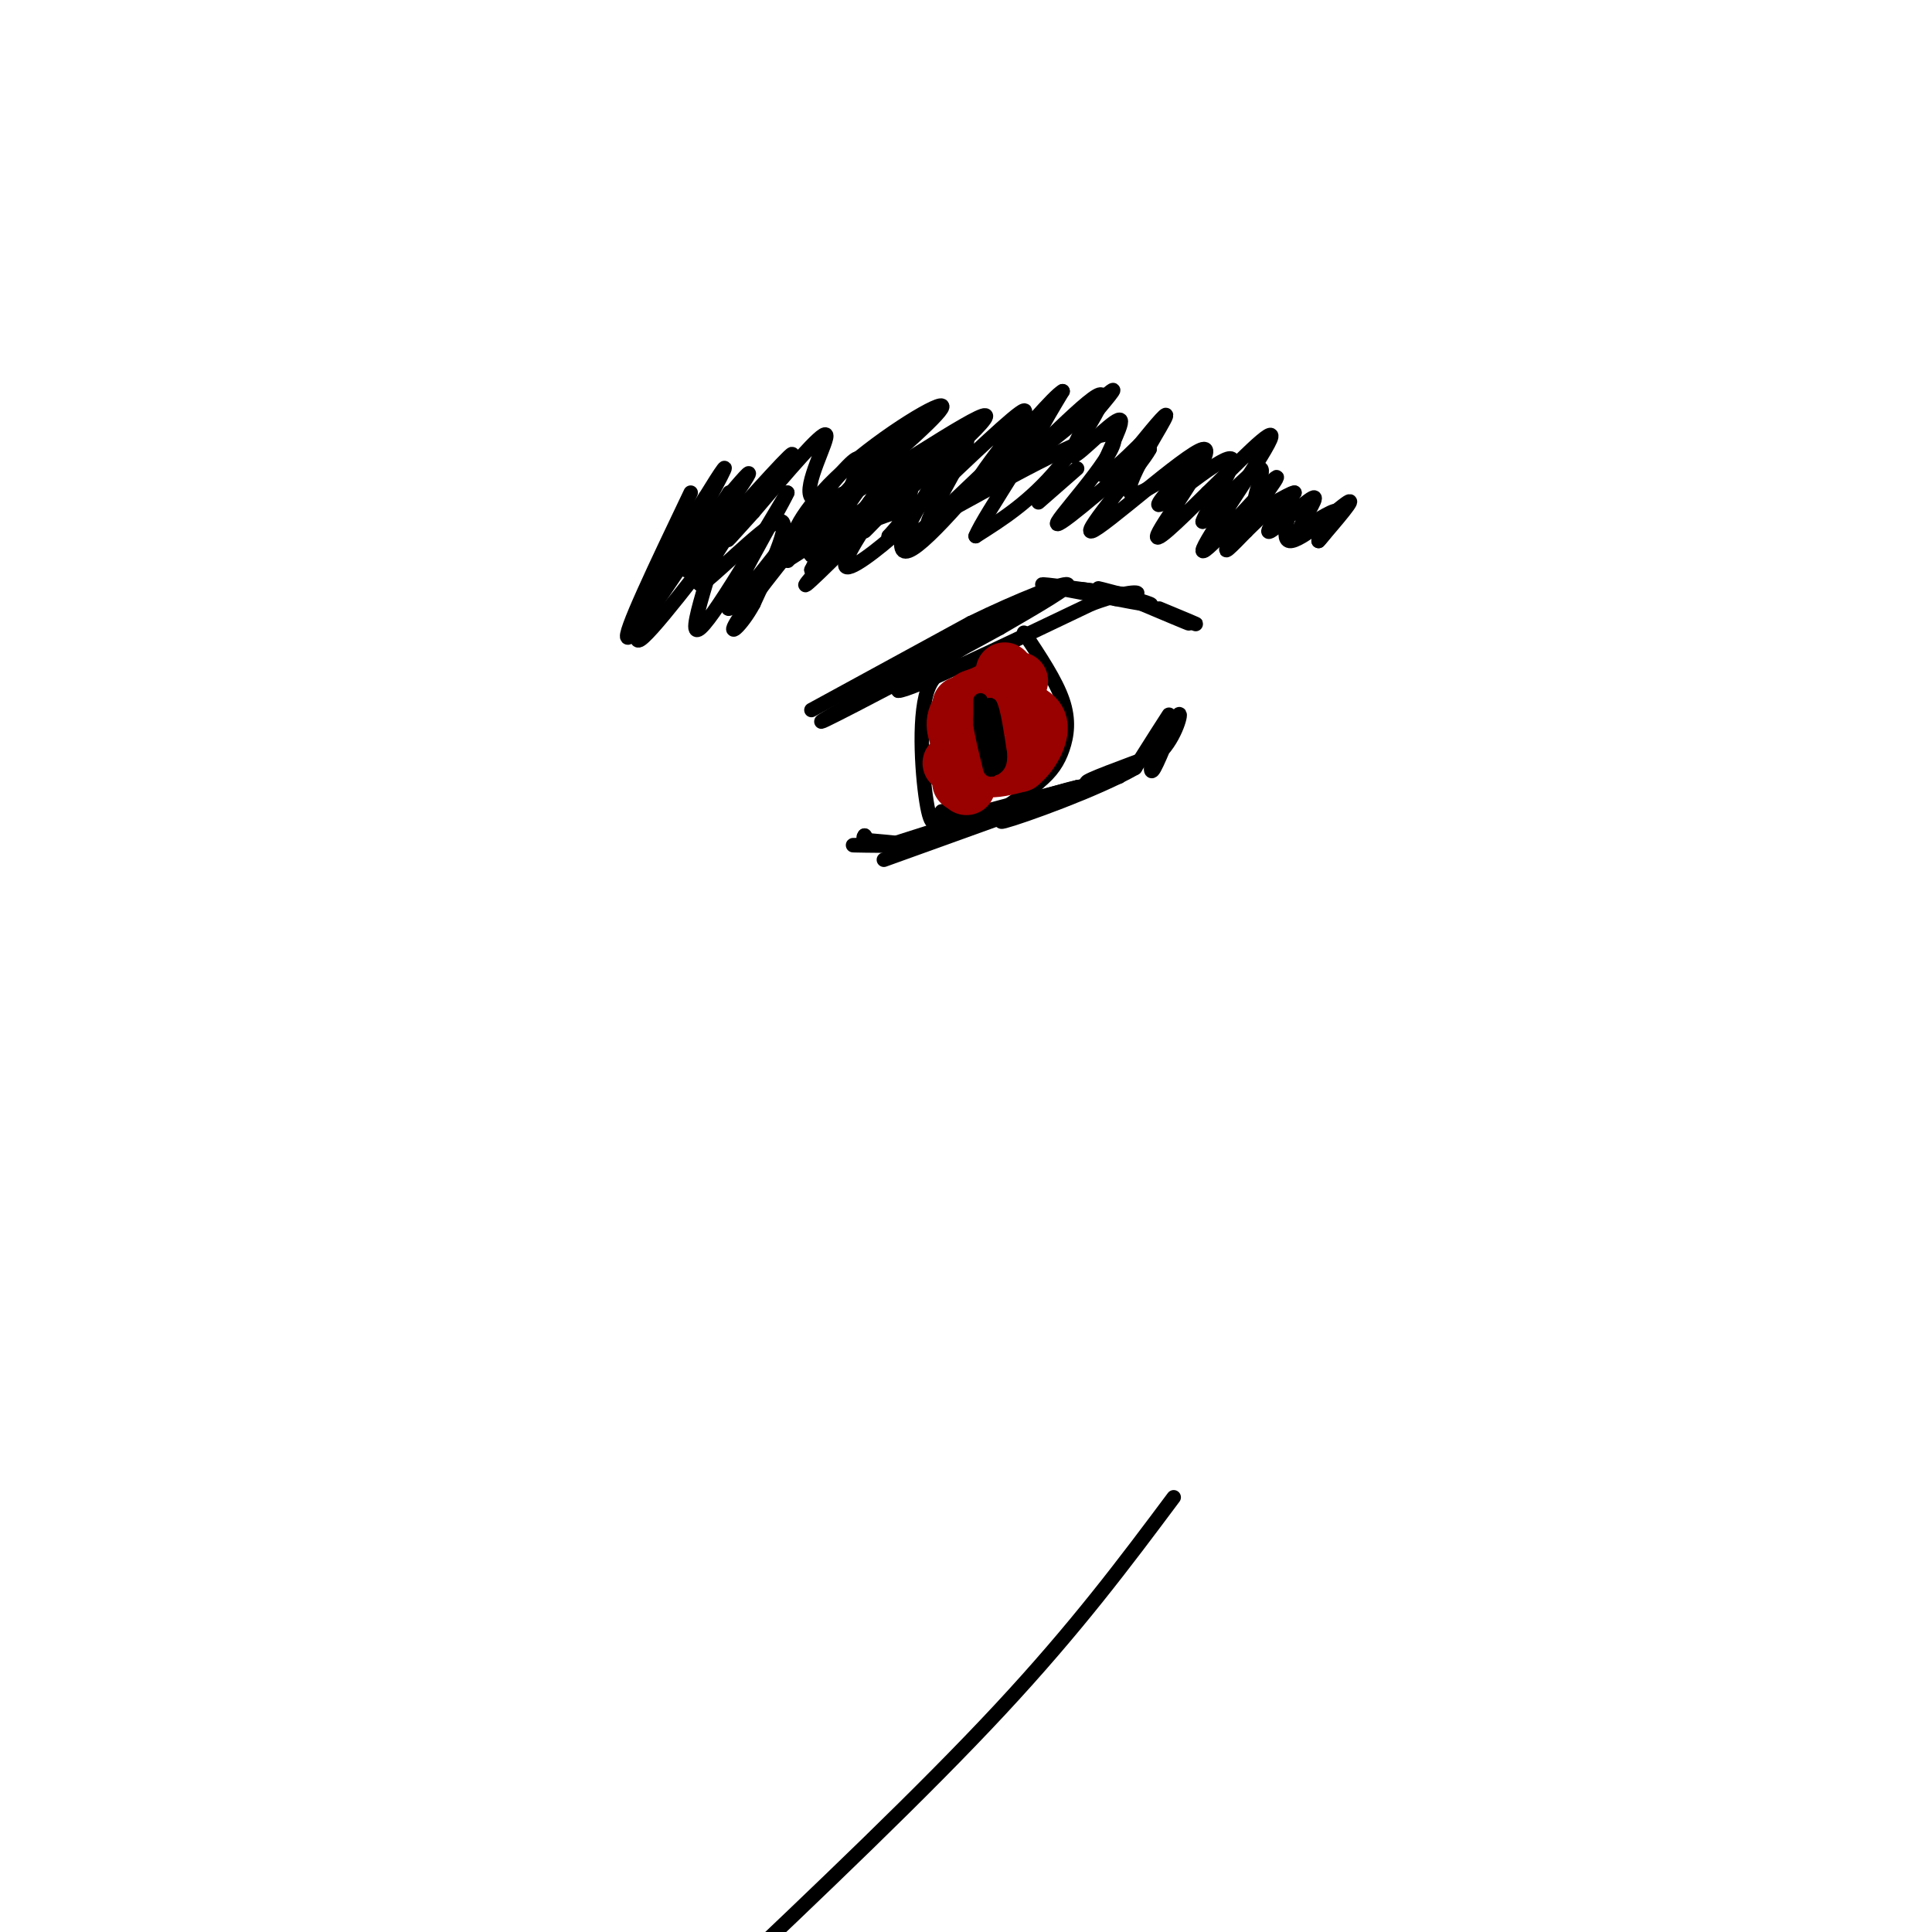 <svg viewBox='0 0 400 400' version='1.1' xmlns='http://www.w3.org/2000/svg' xmlns:xlink='http://www.w3.org/1999/xlink'><g fill='none' stroke='#000000' stroke-width='3' stroke-linecap='round' stroke-linejoin='round'><path d='M143,102c-7.167,15.000 -14.333,30.000 -13,30c1.333,0.000 11.167,-15.000 21,-30'/><path d='M151,102c0.867,2.800 -7.467,24.800 -7,28c0.467,3.200 9.733,-12.400 19,-28'/><path d='M163,102c-1.357,3.143 -14.250,25.000 -12,24c2.250,-1.000 19.643,-24.857 25,-30c5.357,-5.143 -1.321,8.429 -8,22'/><path d='M168,118c3.619,-2.631 16.667,-20.208 20,-21c3.333,-0.792 -3.048,15.202 -1,17c2.048,1.798 12.524,-10.601 23,-23'/><path d='M210,91c1.306,0.053 -6.928,11.684 -4,10c2.928,-1.684 17.019,-16.684 21,-19c3.981,-2.316 -2.148,8.053 -8,15c-5.852,6.947 -11.426,10.474 -17,14'/><path d='M202,111c1.702,-4.381 14.458,-22.333 12,-22c-2.458,0.333 -20.131,18.952 -25,22c-4.869,3.048 3.065,-9.476 11,-22'/><path d='M200,89c-4.372,2.743 -20.801,20.601 -21,21c-0.199,0.399 15.831,-16.662 20,-19c4.169,-2.338 -3.523,10.046 -6,15c-2.477,4.954 0.262,2.477 3,0'/><path d='M196,106c9.036,-4.869 30.125,-17.042 34,-16c3.875,1.042 -9.464,15.298 -11,18c-1.536,2.702 8.732,-6.149 19,-15'/><path d='M238,93c-1.348,2.856 -14.217,17.498 -12,17c2.217,-0.498 19.520,-16.134 23,-17c3.480,-0.866 -6.863,13.038 -9,17c-2.137,3.962 3.931,-2.019 10,-8'/><path d='M250,102c5.626,-5.426 14.690,-14.990 13,-11c-1.690,3.990 -14.133,21.533 -14,23c0.133,1.467 12.844,-13.144 15,-15c2.156,-1.856 -6.241,9.041 -9,13c-2.759,3.959 0.121,0.979 3,-2'/><path d='M258,110c2.713,-2.593 7.995,-8.077 9,-7c1.005,1.077 -2.268,8.713 0,9c2.268,0.287 10.077,-6.775 12,-8c1.923,-1.225 -2.038,3.388 -6,8'/><path d='M273,112c0.311,-0.267 4.089,-4.933 4,-6c-0.089,-1.067 -4.044,1.467 -8,4'/><path d='M269,110c0.036,-1.476 4.125,-7.167 3,-7c-1.125,0.167 -7.464,6.190 -9,7c-1.536,0.810 1.732,-3.595 5,-8'/><path d='M268,102c-1.238,0.048 -6.833,4.167 -8,3c-1.167,-1.167 2.095,-7.619 1,-8c-1.095,-0.381 -6.548,5.310 -12,11'/><path d='M249,108c0.381,-1.845 7.333,-11.958 6,-13c-1.333,-1.042 -10.952,6.988 -14,9c-3.048,2.012 0.476,-1.994 4,-6'/><path d='M245,98c1.987,-2.287 4.955,-5.005 2,-3c-2.955,2.005 -11.834,8.732 -13,7c-1.166,-1.732 5.381,-11.923 7,-15c1.619,-3.077 -1.691,0.962 -5,5'/><path d='M236,92c-2.974,2.927 -7.911,7.743 -8,6c-0.089,-1.743 4.668,-10.046 4,-11c-0.668,-0.954 -6.762,5.442 -9,7c-2.238,1.558 -0.619,-1.721 1,-5'/><path d='M224,89c2.464,-3.440 8.125,-9.542 6,-8c-2.125,1.542 -12.036,10.726 -15,12c-2.964,1.274 1.018,-5.363 5,-12'/><path d='M220,81c-1.794,0.941 -8.780,9.293 -13,14c-4.220,4.707 -5.675,5.767 -3,2c2.675,-3.767 9.478,-12.362 8,-12c-1.478,0.362 -11.239,9.681 -21,19'/><path d='M191,104c0.143,-1.536 11.000,-14.875 8,-14c-3.000,0.875 -19.857,15.964 -24,18c-4.143,2.036 4.429,-8.982 13,-20'/><path d='M188,88c-2.694,2.255 -15.928,17.893 -21,22c-5.072,4.107 -1.981,-3.317 6,-11c7.981,-7.683 20.852,-15.624 22,-15c1.148,0.624 -9.426,9.812 -20,19'/><path d='M175,103c4.893,-2.262 27.125,-17.417 29,-17c1.875,0.417 -16.607,16.405 -24,22c-7.393,5.595 -3.696,0.798 0,-4'/><path d='M180,104c1.397,-2.252 4.890,-5.882 2,-5c-2.890,0.882 -12.163,6.276 -14,4c-1.837,-2.276 3.761,-12.222 3,-13c-0.761,-0.778 -7.880,7.611 -15,16'/><path d='M156,106c-4.202,4.619 -7.208,8.167 -4,4c3.208,-4.167 12.631,-16.048 12,-16c-0.631,0.048 -11.315,12.024 -22,24'/><path d='M142,118c0.786,-2.321 13.750,-20.125 13,-20c-0.750,0.125 -15.214,18.179 -19,22c-3.786,3.821 3.107,-6.589 10,-17'/><path d='M146,103c3.179,-5.190 6.125,-9.667 2,-2c-4.125,7.667 -15.321,27.476 -16,31c-0.679,3.524 9.161,-9.238 19,-22'/><path d='M151,110c0.571,0.060 -7.500,11.208 -6,11c1.500,-0.208 12.571,-11.774 16,-13c3.429,-1.226 -0.786,7.887 -5,17'/><path d='M156,125c-2.448,4.624 -6.069,7.683 -3,3c3.069,-4.683 12.826,-17.107 16,-20c3.174,-2.893 -0.236,3.745 -1,6c-0.764,2.255 1.118,0.128 3,-2'/><path d='M171,112c3.889,-1.867 12.111,-5.533 15,-6c2.889,-0.467 0.444,2.267 -2,5'/><path d='M184,111c1.467,-1.044 6.133,-6.156 7,-7c0.867,-0.844 -2.067,2.578 -5,6'/><path d='M186,110c-3.810,3.440 -10.833,9.042 -11,7c-0.167,-2.042 6.524,-11.726 9,-15c2.476,-3.274 0.738,-0.137 -1,3'/><path d='M183,105c-4.244,4.644 -14.356,14.756 -16,16c-1.644,1.244 5.178,-6.378 12,-14'/><path d='M179,107c-0.667,-0.833 -8.333,4.083 -16,9'/><path d='M163,116c0.000,0.000 0.100,0.100 0.1,0.1'/><path d='M168,147c0.000,0.000 33.000,-18.000 33,-18'/><path d='M201,129c10.200,-4.978 19.200,-8.422 20,-8c0.800,0.422 -6.600,4.711 -14,9'/><path d='M207,130c-11.022,6.111 -31.578,16.889 -36,19c-4.422,2.111 7.289,-4.444 19,-11'/><path d='M190,138c9.533,-5.667 23.867,-14.333 24,-14c0.133,0.333 -13.933,9.667 -28,19'/><path d='M186,143c2.000,0.167 21.000,-8.917 40,-18'/><path d='M226,125c8.711,-3.200 10.489,-2.200 9,-2c-1.489,0.200 -6.244,-0.400 -11,-1'/><path d='M224,122c0.952,0.226 8.833,1.292 7,1c-1.833,-0.292 -13.381,-1.940 -15,-2c-1.619,-0.060 6.690,1.470 15,3'/><path d='M231,124c4.548,0.881 8.417,1.583 7,1c-1.417,-0.583 -8.119,-2.452 -10,-3c-1.881,-0.548 1.060,0.226 4,1'/><path d='M232,123c4.267,1.711 12.933,5.489 14,6c1.067,0.511 -5.467,-2.244 -12,-5'/><path d='M234,124c1.333,0.467 10.667,4.133 13,5c2.333,0.867 -2.333,-1.067 -7,-3'/><path d='M183,178c0.000,0.000 25.000,-9.000 25,-9'/><path d='M208,169c-0.067,-0.778 -12.733,1.778 -11,1c1.733,-0.778 17.867,-4.889 34,-9'/><path d='M231,161c3.289,-0.911 -5.489,1.311 -6,1c-0.511,-0.311 7.244,-3.156 15,-6'/><path d='M240,156c3.524,-3.452 4.833,-9.083 4,-8c-0.833,1.083 -3.810,8.881 -5,11c-1.190,2.119 -0.595,-1.440 0,-5'/><path d='M239,154c0.978,-2.600 3.422,-6.600 3,-6c-0.422,0.600 -3.711,5.800 -7,11'/><path d='M235,159c-7.756,4.467 -23.644,10.133 -27,11c-3.356,0.867 5.822,-3.067 15,-7'/><path d='M223,163c-4.000,0.833 -21.500,6.417 -39,12'/><path d='M184,175c-4.356,-0.022 -8.711,-0.044 -7,0c1.711,0.044 9.489,0.156 11,0c1.511,-0.156 -3.244,-0.578 -8,-1'/><path d='M180,174c-1.500,-0.333 -1.250,-0.667 -1,-1'/><path d='M179,173c0.000,0.000 0.100,0.100 0.1,0.1'/><path d='M204,139c-5.000,-0.956 -10.000,-1.911 -12,4c-2.000,5.911 -1.000,18.689 0,24c1.000,5.311 2.000,3.156 3,1'/><path d='M195,168c1.978,0.689 5.422,1.911 9,1c3.578,-0.911 7.289,-3.956 11,-7'/><path d='M215,162c2.738,-2.238 4.083,-4.333 5,-7c0.917,-2.667 1.405,-5.905 0,-10c-1.405,-4.095 -4.702,-9.048 -8,-14'/></g>
<g fill='none' stroke='#990000' stroke-width='12' stroke-linecap='round' stroke-linejoin='round'><path d='M204,146c0.000,0.000 -3.000,9.000 -3,9'/><path d='M201,155c-0.111,2.333 1.111,3.667 3,4c1.889,0.333 4.444,-0.333 7,-1'/><path d='M211,158c2.289,-1.756 4.511,-5.644 4,-8c-0.511,-2.356 -3.756,-3.178 -7,-4'/><path d='M208,146c-2.333,-0.833 -4.667,-0.917 -7,-1'/><path d='M201,145c0.000,-0.500 3.500,-1.250 7,-2'/><path d='M208,143c1.167,-0.500 0.583,-0.750 0,-1'/><path d='M208,142c-2.000,0.644 -7.000,2.756 -9,5c-2.000,2.244 -1.000,4.622 0,7'/><path d='M199,154c0.167,2.500 0.583,5.250 1,8'/><path d='M200,162c0.167,1.333 0.083,0.667 0,0'/><path d='M200,162c-0.167,0.000 -0.583,0.000 -1,0'/><path d='M211,141c0.000,0.000 -1.000,0.000 -1,0'/><path d='M208,141c0.000,0.000 0.100,0.100 0.1,0.1'/><path d='M208,139c0.000,0.000 0.100,0.100 0.1,0.1'/><path d='M200,146c0.000,0.000 0.100,0.100 0.1,0.1'/><path d='M199,146c0.000,0.000 0.100,0.100 0.1,0.1'/><path d='M200,158c0.000,0.000 0.100,0.100 0.1,0.1'/><path d='M197,158c0.000,0.000 0.100,0.100 0.1,0.1'/></g>
<g fill='none' stroke='#000000' stroke-width='3' stroke-linecap='round' stroke-linejoin='round'><path d='M203,145c0.000,0.000 0.000,5.000 0,5'/><path d='M203,150c0.333,2.333 1.167,5.667 2,9'/><path d='M205,159c0.333,1.167 0.167,-0.417 0,-2'/><path d='M205,157c-0.333,-1.667 -1.167,-4.833 -2,-8'/><path d='M203,149c0.000,-1.833 1.000,-2.417 2,-3'/><path d='M205,146c0.667,1.167 1.333,5.583 2,10'/><path d='M207,156c0.167,2.167 -0.417,2.583 -1,3'/><path d='M223,97c0.000,0.000 -8.000,7.000 -8,7'/><path d='M243,310c-10.083,13.500 -20.167,27.000 -36,44c-15.833,17.000 -37.417,37.500 -59,58'/></g>
</svg>